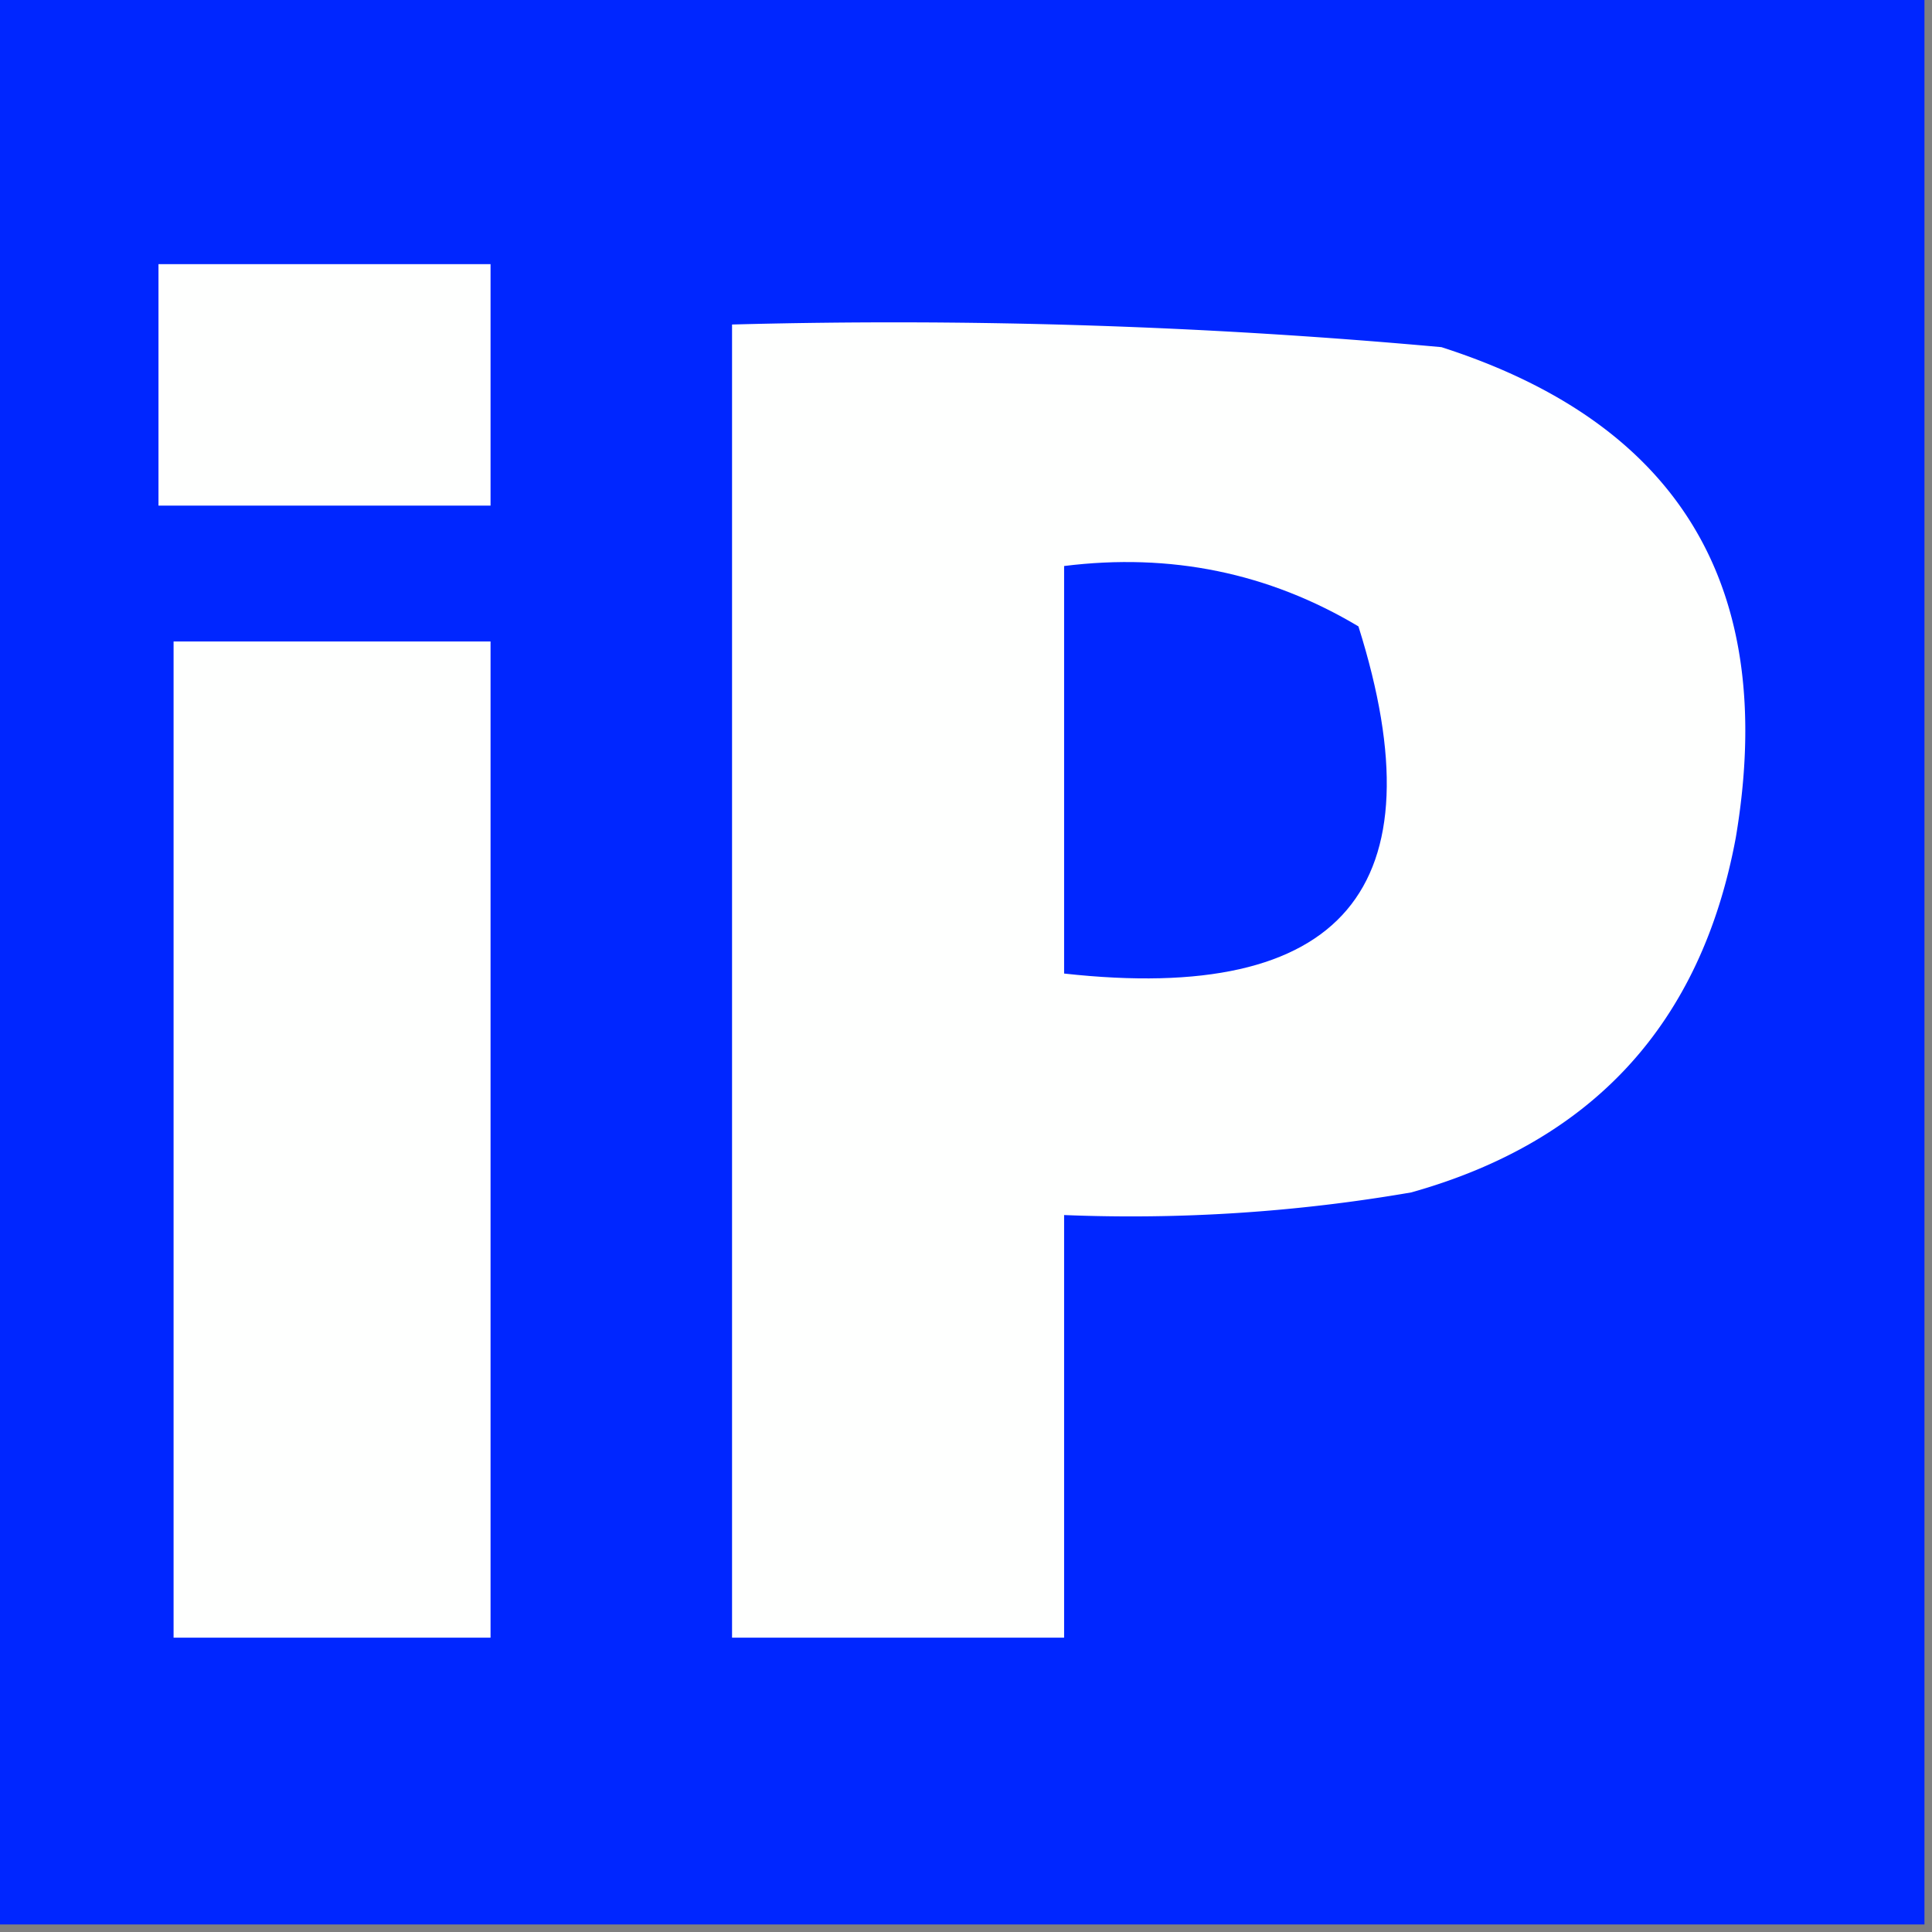 <svg xmlns="http://www.w3.org/2000/svg" width="128" height="128" style="shape-rendering:geometricPrecision;text-rendering:geometricPrecision;image-rendering:optimizeQuality;fill-rule:evenodd;clip-rule:evenodd"><rect width="100%" height="100%" fill="#808080" stroke="none"/><path style="opacity:1" fill="#0026ff" d="M-.5-.5h128v128H-.5V-.5z"/><path style="opacity:1" fill="#fefffe" d="M10.5 17.5h22v16h-22v-16zM48.5 21.5c15.716-.42 31.382.08 47 1.5 15.797 5.075 22.297 15.908 19.5 32.5-2.284 12.284-9.451 20.118-21.5 23.5a109.108 109.108 0 0 1-23 1.5v28h-22v-87z"/><path style="opacity:1" fill="#0026ff" d="M70.5 37.5c7.056-.882 13.556.452 19.5 4 5.476 17.377-1.024 25.043-19.5 23v-27z"/><path style="opacity:1" fill="#fefffe" d="M11.5 42.5h21v66h-21v-66z"/></svg>
